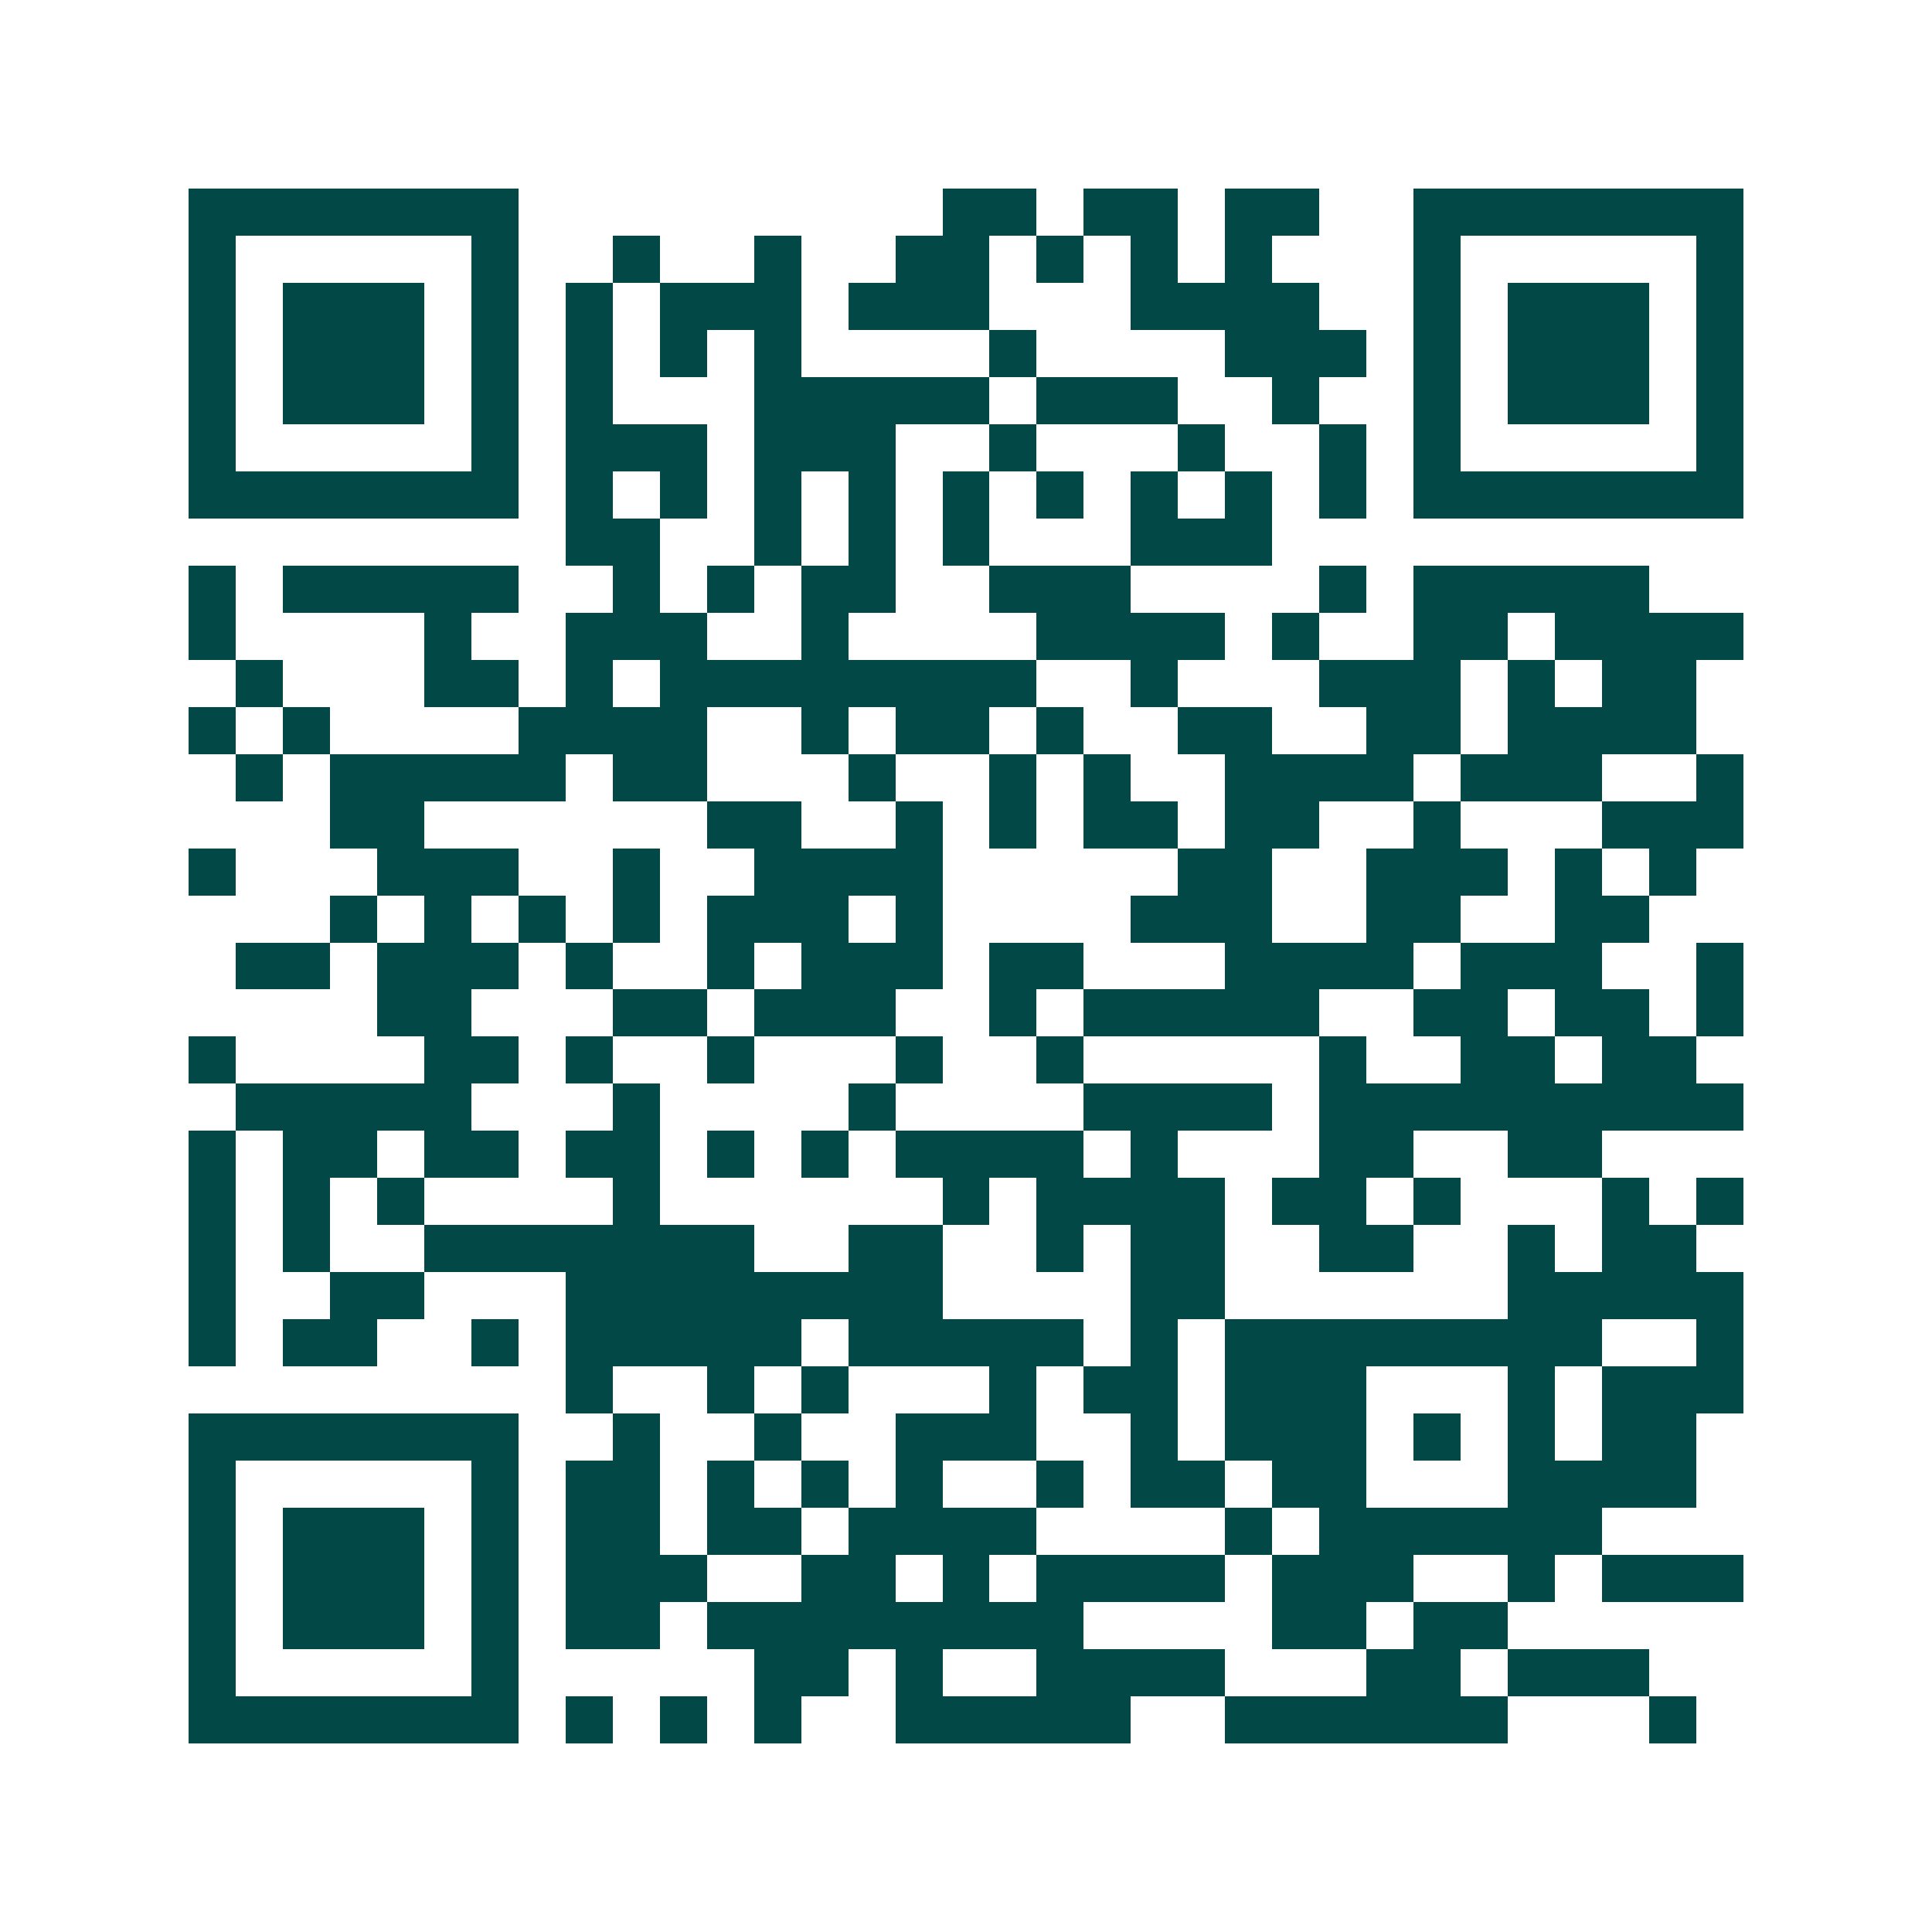 <svg xmlns="http://www.w3.org/2000/svg" width="200" height="200" viewBox="0 0 41 41" shape-rendering="crispEdges"><path fill="#ffffff" d="M0 0h41v41H0z"/><path stroke="#014847" d="M4 4.5h7m9 0h2m1 0h2m1 0h2m2 0h7M4 5.5h1m5 0h1m2 0h1m2 0h1m2 0h2m1 0h1m1 0h1m1 0h1m3 0h1m5 0h1M4 6.5h1m1 0h3m1 0h1m1 0h1m1 0h3m1 0h3m3 0h4m2 0h1m1 0h3m1 0h1M4 7.5h1m1 0h3m1 0h1m1 0h1m1 0h1m1 0h1m4 0h1m4 0h3m1 0h1m1 0h3m1 0h1M4 8.5h1m1 0h3m1 0h1m1 0h1m3 0h5m1 0h3m2 0h1m2 0h1m1 0h3m1 0h1M4 9.5h1m5 0h1m1 0h3m1 0h3m2 0h1m3 0h1m2 0h1m1 0h1m5 0h1M4 10.5h7m1 0h1m1 0h1m1 0h1m1 0h1m1 0h1m1 0h1m1 0h1m1 0h1m1 0h1m1 0h7M12 11.5h2m2 0h1m1 0h1m1 0h1m3 0h3M4 12.5h1m1 0h5m2 0h1m1 0h1m1 0h2m2 0h3m4 0h1m1 0h5M4 13.5h1m4 0h1m2 0h3m2 0h1m4 0h4m1 0h1m2 0h2m1 0h4M5 14.5h1m3 0h2m1 0h1m1 0h8m2 0h1m3 0h3m1 0h1m1 0h2M4 15.5h1m1 0h1m4 0h4m2 0h1m1 0h2m1 0h1m2 0h2m2 0h2m1 0h4M5 16.5h1m1 0h5m1 0h2m3 0h1m2 0h1m1 0h1m2 0h4m1 0h3m2 0h1M7 17.5h2m6 0h2m2 0h1m1 0h1m1 0h2m1 0h2m2 0h1m3 0h3M4 18.5h1m3 0h3m2 0h1m2 0h4m5 0h2m2 0h3m1 0h1m1 0h1M7 19.5h1m1 0h1m1 0h1m1 0h1m1 0h3m1 0h1m4 0h3m2 0h2m2 0h2M5 20.5h2m1 0h3m1 0h1m2 0h1m1 0h3m1 0h2m3 0h4m1 0h3m2 0h1M8 21.5h2m3 0h2m1 0h3m2 0h1m1 0h5m2 0h2m1 0h2m1 0h1M4 22.5h1m4 0h2m1 0h1m2 0h1m3 0h1m2 0h1m5 0h1m2 0h2m1 0h2M5 23.5h5m3 0h1m4 0h1m4 0h4m1 0h9M4 24.5h1m1 0h2m1 0h2m1 0h2m1 0h1m1 0h1m1 0h4m1 0h1m3 0h2m2 0h2M4 25.5h1m1 0h1m1 0h1m4 0h1m6 0h1m1 0h4m1 0h2m1 0h1m3 0h1m1 0h1M4 26.5h1m1 0h1m2 0h7m2 0h2m2 0h1m1 0h2m2 0h2m2 0h1m1 0h2M4 27.5h1m2 0h2m3 0h8m4 0h2m6 0h5M4 28.5h1m1 0h2m2 0h1m1 0h5m1 0h5m1 0h1m1 0h8m2 0h1M12 29.5h1m2 0h1m1 0h1m3 0h1m1 0h2m1 0h3m3 0h1m1 0h3M4 30.5h7m2 0h1m2 0h1m2 0h3m2 0h1m1 0h3m1 0h1m1 0h1m1 0h2M4 31.5h1m5 0h1m1 0h2m1 0h1m1 0h1m1 0h1m2 0h1m1 0h2m1 0h2m3 0h4M4 32.5h1m1 0h3m1 0h1m1 0h2m1 0h2m1 0h4m4 0h1m1 0h6M4 33.5h1m1 0h3m1 0h1m1 0h3m2 0h2m1 0h1m1 0h4m1 0h3m2 0h1m1 0h3M4 34.5h1m1 0h3m1 0h1m1 0h2m1 0h8m4 0h2m1 0h2M4 35.5h1m5 0h1m5 0h2m1 0h1m2 0h4m3 0h2m1 0h3M4 36.5h7m1 0h1m1 0h1m1 0h1m2 0h5m2 0h6m3 0h1"/></svg>
